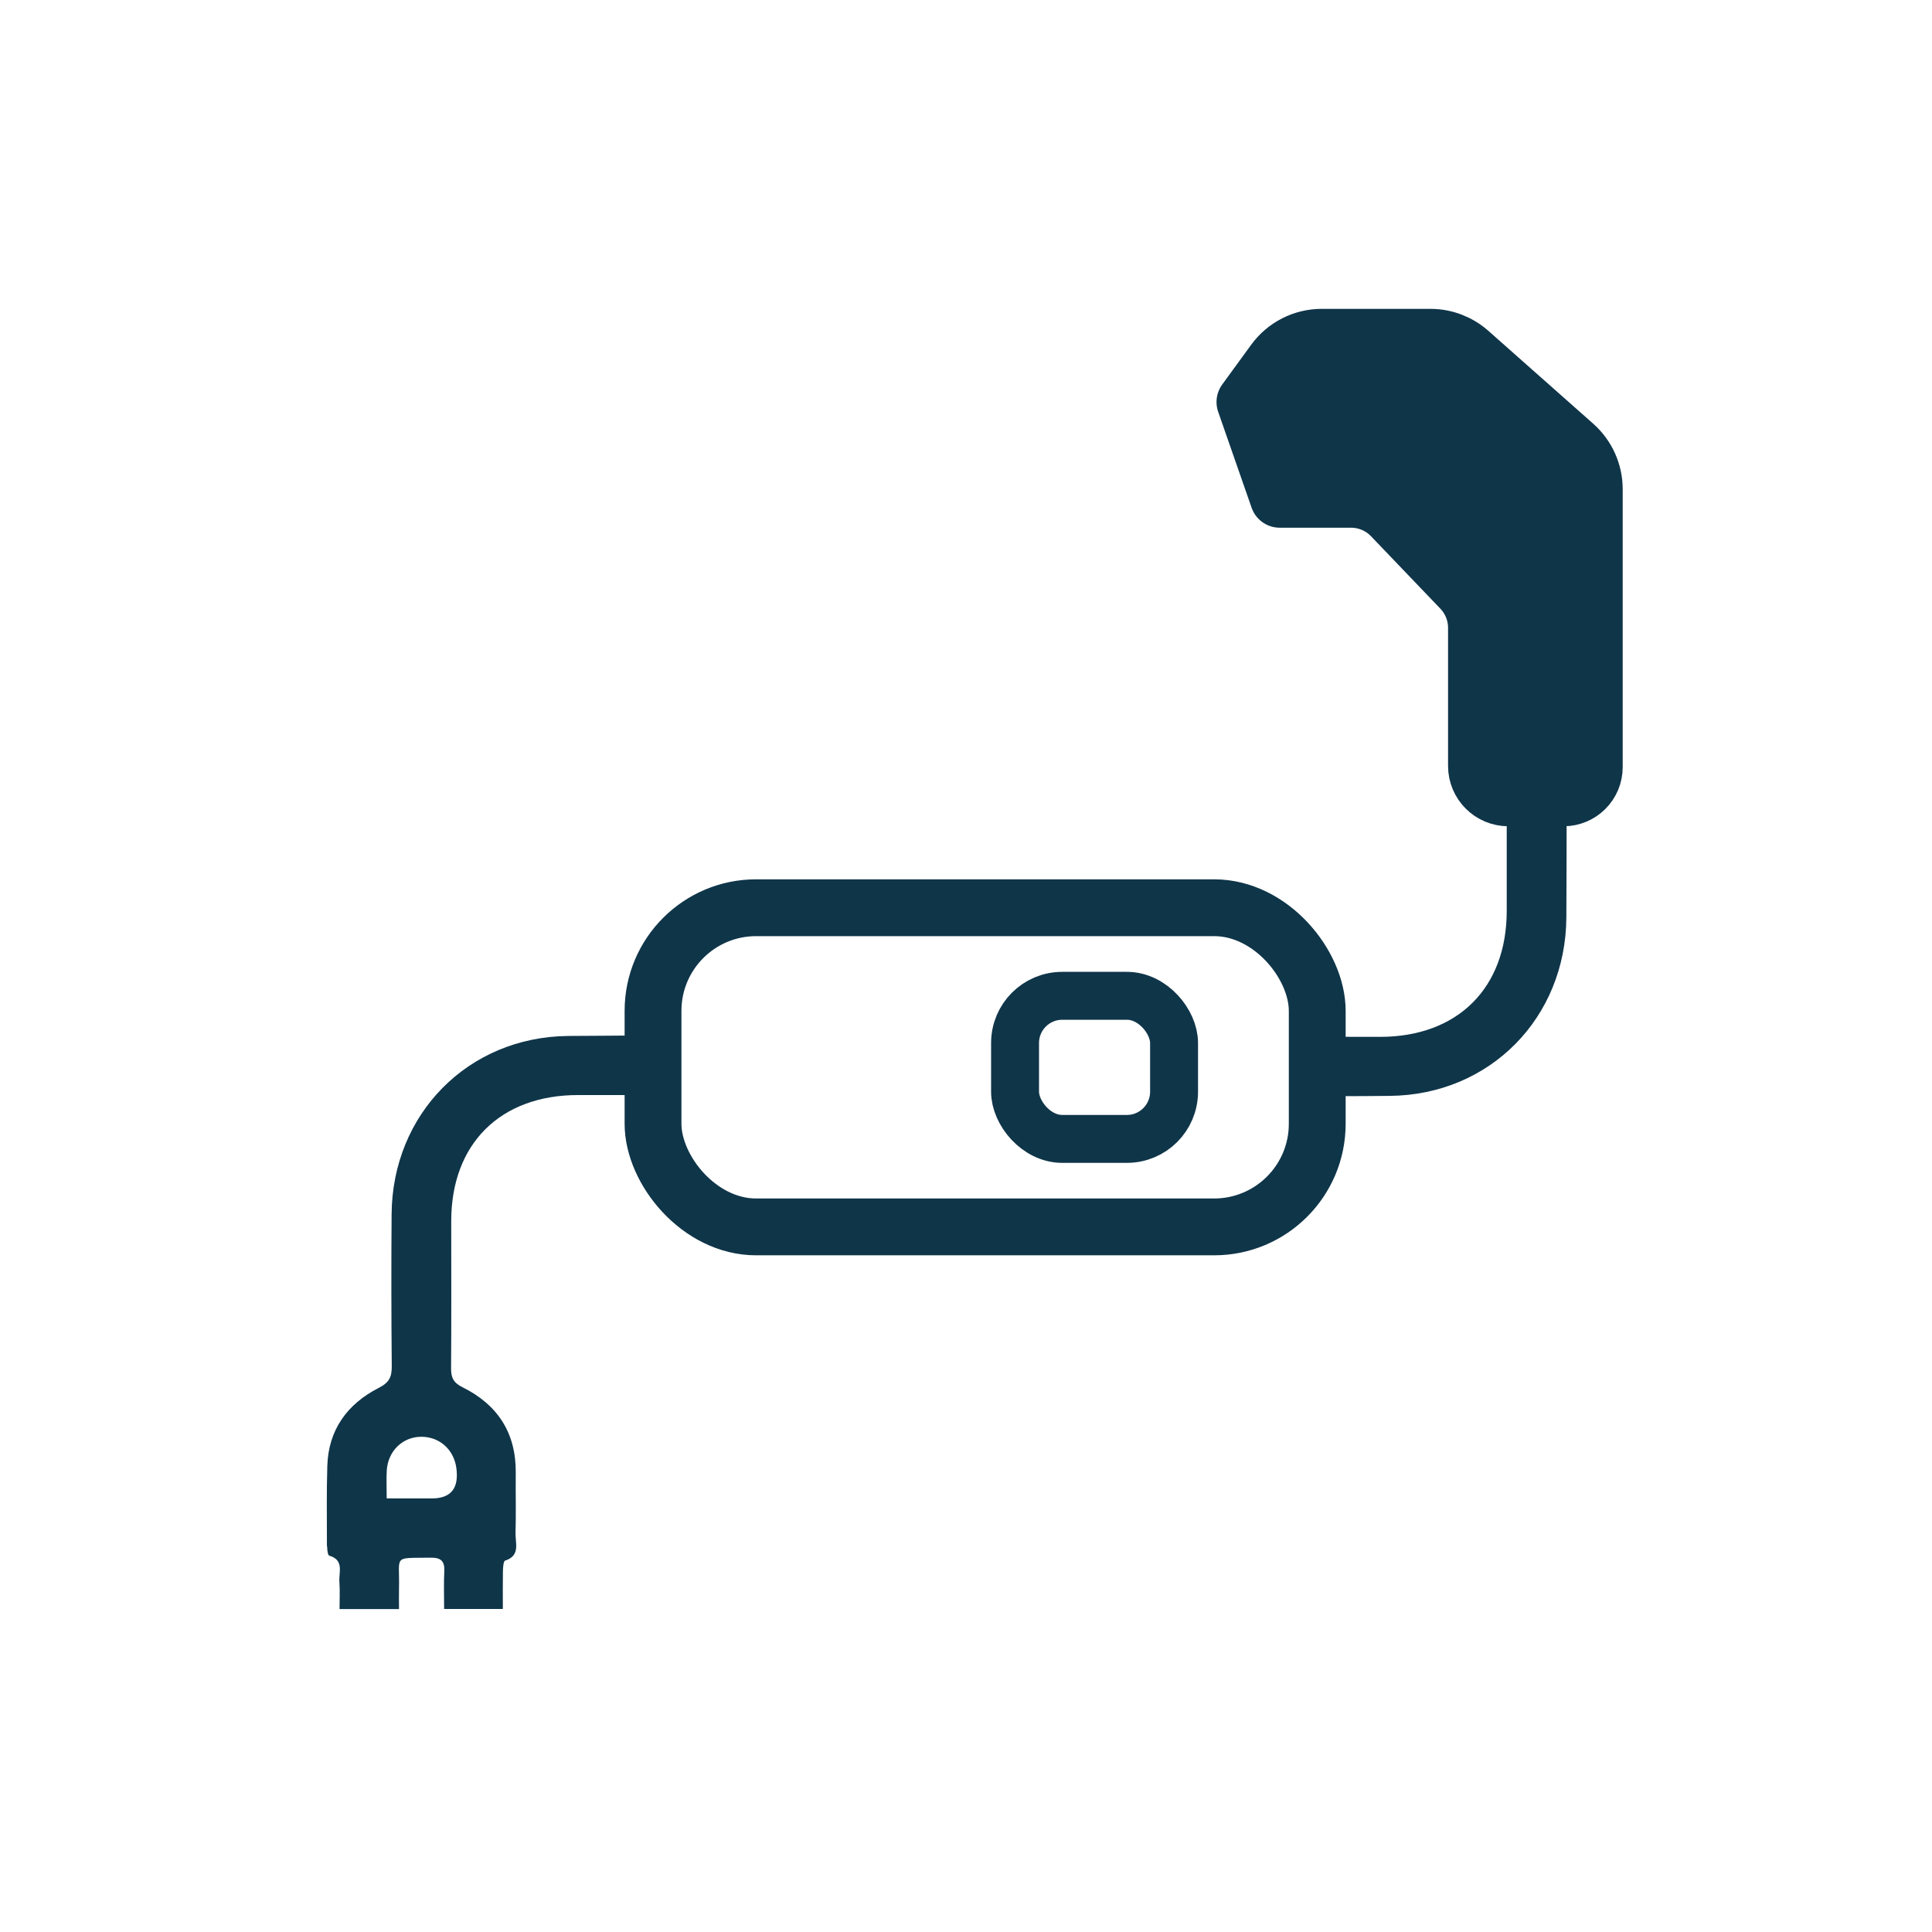 <?xml version="1.0" encoding="UTF-8"?><svg id="Calque_1" xmlns="http://www.w3.org/2000/svg" viewBox="0 0 256 256"><path d="M57.21,198.55q3.56,0,3.31-3.52c-.01-.15-.02-.29-.04-.44-.3-2.47-2.2-4.2-4.63-4.21-2.47-.01-4.43,1.86-4.6,4.44-.07,1.1-.01,2.2-.01,3.73,2.17,0,4.07,0,5.97,0Z" style="fill:none; stroke-width:0px;"/><path d="M43.35,204.91c0,.42.08,1.16.27,1.22,2.02.58,1.26,2.21,1.35,3.48.09,1.21.02,2.43.02,3.6h7.88c0-1-.02-1.87,0-2.75.11-4.46-.91-3.98,4.18-4.06,1.32-.02,1.89.41,1.82,1.78-.08,1.66-.02,3.33-.02,5.02h7.78c0-1.75-.02-3.36.01-4.98.01-.5.06-1.35.29-1.43,2.06-.66,1.34-2.33,1.38-3.66.08-2.66,0-5.32.03-7.98.05-5.27-2.4-9.03-7.05-11.33-1.21-.6-1.53-1.28-1.52-2.52.05-6.5.02-13,.02-19.5,0-10.23,6.5-16.7,16.8-16.7q3.72,0,7.44,0l.08-7.89c-4.32.05-4.49.02-8.81.06-13.31.12-23.32,10.37-23.41,23.62-.05,6.72-.04,13.44.02,20.16.01,1.4-.33,2.14-1.72,2.85-4.16,2.12-6.68,5.55-6.82,10.36-.11,3.54-.05,7.09-.05,10.63ZM51.25,194.82c.17-2.58,2.13-4.45,4.6-4.44,2.43.01,4.32,1.73,4.63,4.21.02.15.03.29.04.44q.25,3.52-3.31,3.52c-1.9,0-3.8,0-5.97,0,0-1.53-.06-2.63.01-3.73Z" style="fill:#0f3549; stroke-width:0px;"/><rect x="86.53" y="120.28" width="88.01" height="42.29" rx="13.66" ry="13.66" style="fill:none; stroke:#0f3549; stroke-miterlimit:10; stroke-width:7.53px;"/><path d="M177.42,145.25c2.75,0,3.97-.02,6.72-.04,13.31-.12,23.32-10.37,23.41-23.62.05-6.72.06-32.3,0-39.02h-7.86c-.05,6.5-.04,31.62-.04,38.12,0,10.23-6.5,16.7-16.8,16.7-2.32,0-3.64-.01-5.97-.01-.47,0-.69,7.88.53,7.88Z" style="fill:#0f3549; stroke-width:0px;"/><rect x="134.5" y="131.94" width="21.07" height="18.96" rx="6.25" ry="6.25" transform="translate(290.07 282.85) rotate(180)" style="fill:none; stroke:#0f3549; stroke-miterlimit:10; stroke-width:6.35px;"/><path d="M169.57,65.98h9.45c2.08,0,4.07.85,5.5,2.35l9.18,9.59c1.36,1.42,2.12,3.31,2.12,5.27v18.3c0,2.24,1.81,4.05,4.05,4.05h7.31c2.15,0,3.89-1.74,3.89-3.89v-36.84c0-2.18-.94-4.26-2.57-5.71l-13.9-12.31c-1.39-1.23-3.19-1.92-5.05-1.92h-14.41c-2.44,0-4.72,1.16-6.16,3.13l-3.84,5.27,4.43,12.71Z" style="fill:#0f3549; stroke:#0f3549; stroke-linecap:round; stroke-linejoin:round; stroke-width:7.89px;"/></svg>